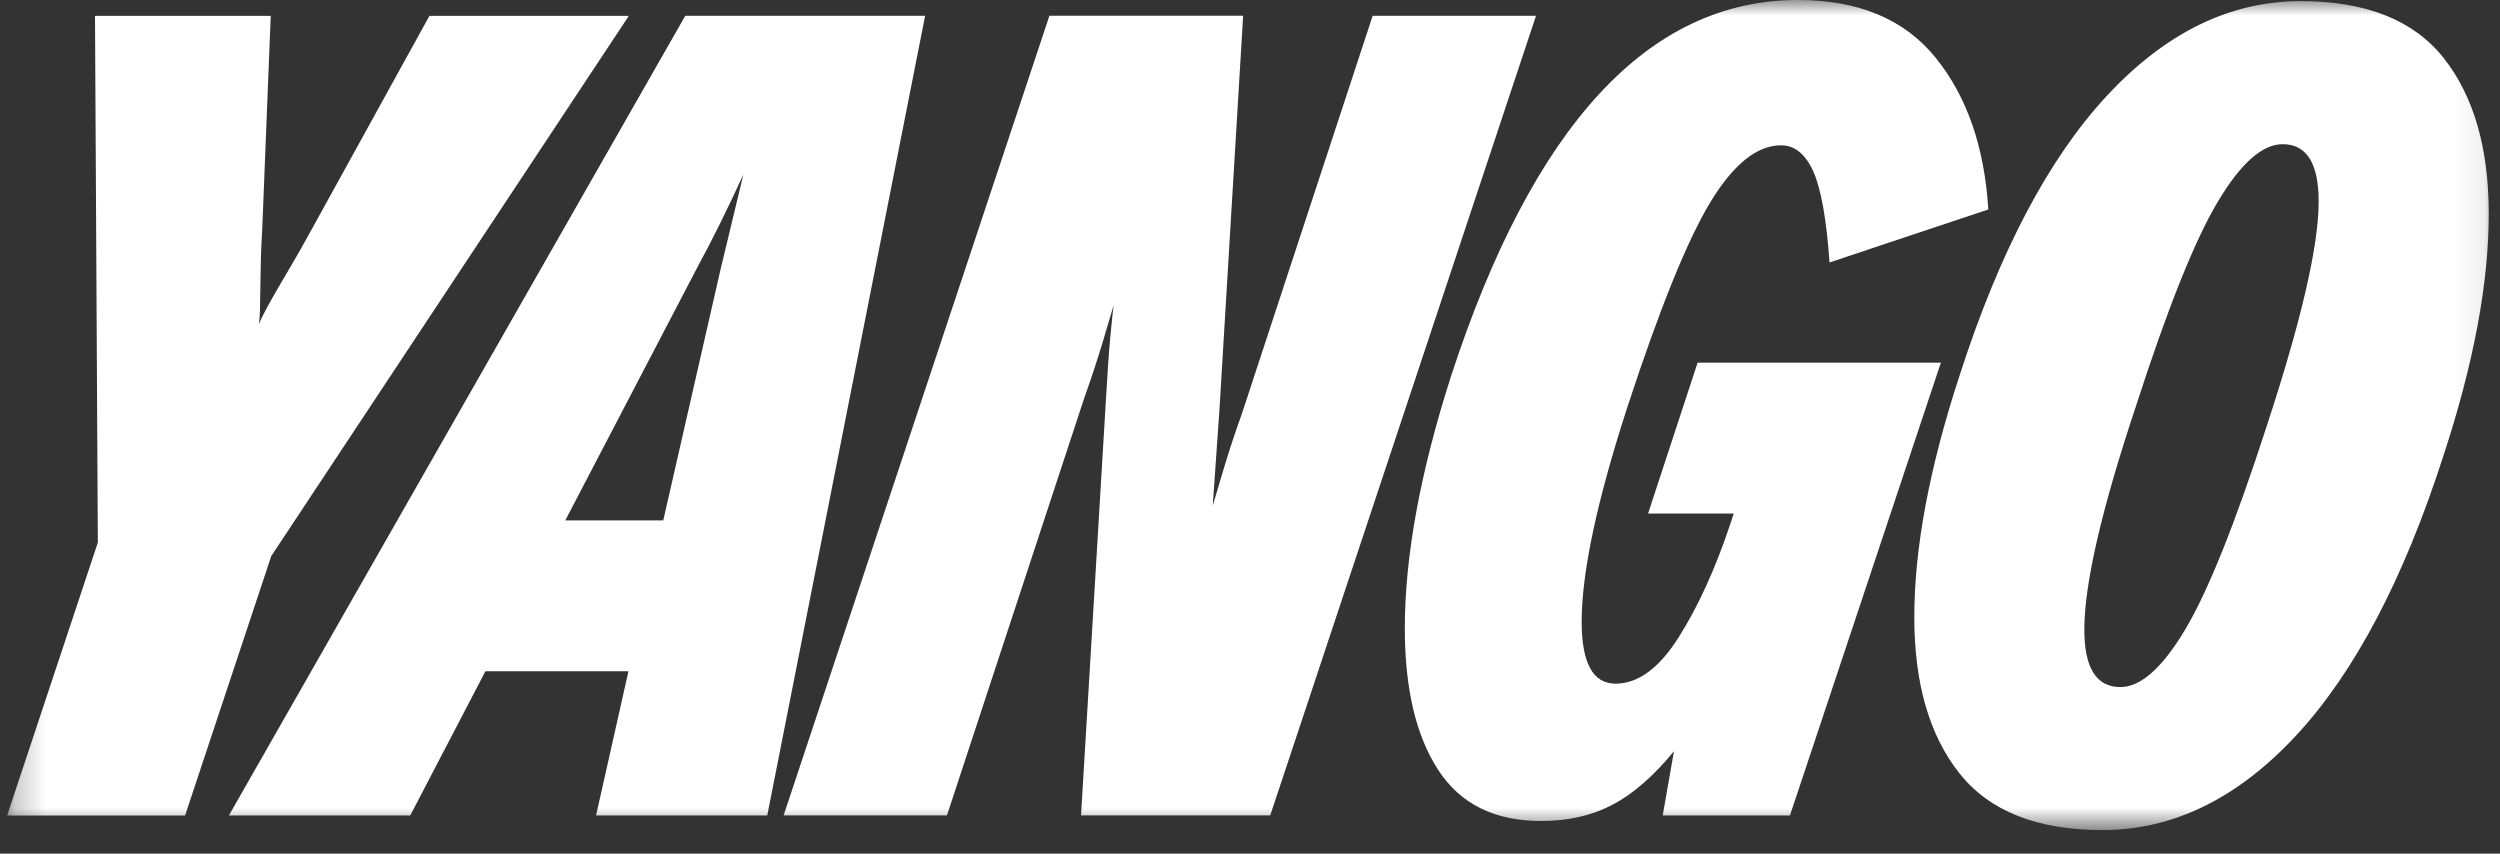 <svg width="82" height="28" viewBox="0 0 82 28" fill="none" xmlns="http://www.w3.org/2000/svg">
<rect x="0" y="0" width="82" height="28" fill="#333333" stroke="none"/>
<g clip-path="url(#clip0_708_10186)">
<mask id="mask0_708_10186" style="mask-type:luminance" maskUnits="userSpaceOnUse" x="0" y="0" width="82" height="28">
<path d="M81.917 0H0.234V27.228H81.917V0Z" fill="white"/>
</mask>
<g mask="url(#mask0_708_10186)">
<path d="M39.778 16.587C39.828 16.415 39.944 16.021 40.129 15.405C40.313 14.79 40.516 14.174 40.738 13.558L45.023 0.518H50.381L41.663 26.746H35.458L36.27 13.189C36.32 12.302 36.368 11.595 36.417 11.064C36.467 10.536 36.505 10.183 36.527 10.011C36.478 10.183 36.361 10.577 36.177 11.193C35.992 11.808 35.789 12.424 35.568 13.04L31.06 26.744H25.703L34.421 0.516H40.775L40 13.407L39.778 16.587Z" fill="white"/>
<path d="M54.056 16.847L55.681 11.896H63.661L58.71 26.747H54.537L54.906 24.64C54.24 25.453 53.569 26.038 52.893 26.394C52.215 26.751 51.433 26.929 50.548 26.929C49.02 26.929 47.894 26.369 47.169 25.248C46.443 24.128 46.078 22.582 46.078 20.612C46.078 18.248 46.584 15.489 47.594 12.338C50.278 4.113 54.07 0 58.971 0C60.966 0 62.475 0.634 63.497 1.903C64.519 3.172 65.092 4.829 65.216 6.871L60.008 8.608C59.908 7.18 59.73 6.182 59.473 5.616C59.214 5.05 58.864 4.766 58.42 4.766C57.632 4.766 56.863 5.382 56.11 6.614C55.36 7.845 54.454 10.074 53.395 13.3C52.385 16.403 51.879 18.767 51.879 20.392C51.879 21.748 52.248 22.424 52.988 22.424C53.726 22.424 54.417 21.92 55.057 20.908C55.698 19.899 56.264 18.655 56.757 17.177L56.867 16.845H54.056V16.847Z" fill="white"/>
<path d="M64.267 25.361C63.283 24.118 62.789 22.413 62.789 20.245C62.789 17.979 63.283 15.344 64.267 12.34C65.571 8.276 67.186 5.21 69.106 3.141C71.028 1.072 73.145 0.037 75.461 0.037C77.602 0.037 79.168 0.659 80.152 1.903C81.137 3.147 81.631 4.853 81.631 7.02C81.631 9.286 81.137 11.921 80.152 14.925C78.846 18.988 77.233 22.055 75.313 24.124C73.391 26.193 71.275 27.227 68.959 27.227C66.815 27.227 65.252 26.605 64.267 25.361ZM71.673 20.651C72.423 19.395 73.317 17.166 74.352 13.965C75.483 10.517 76.052 8.067 76.052 6.613C76.052 5.357 75.658 4.729 74.87 4.729C74.204 4.729 73.497 5.357 72.745 6.613C71.994 7.87 71.101 10.098 70.066 13.3C68.932 16.698 68.366 19.148 68.366 20.651C68.366 21.908 68.76 22.536 69.548 22.536C70.215 22.536 70.922 21.908 71.673 20.651Z" fill="white"/>
<path d="M7.508 26.747L22.476 0.519H30.344L25.166 26.747H19.551L20.613 22.018H15.921L13.456 26.747H7.508ZM23.627 8.867L24.382 5.726C23.826 6.933 23.343 7.905 22.937 8.646L18.541 17.069H21.755L23.627 8.867Z" fill="white"/>
<path d="M8.492 10.627C8.788 9.939 9.415 8.99 10.08 7.783L14.085 0.521H20.625L8.898 18.238L6.07 26.749H0.234L3.209 17.795L3.116 0.521H8.88L8.604 7.451C8.504 9.1 8.567 10.159 8.492 10.627Z" fill="white"/>
</g>
</g>
<defs>
<clipPath id="clip0_708_10186">
<rect width="81.683" height="27.228" fill="white" transform="translate(0.234)"/>
</clipPath>
</defs>
</svg>
